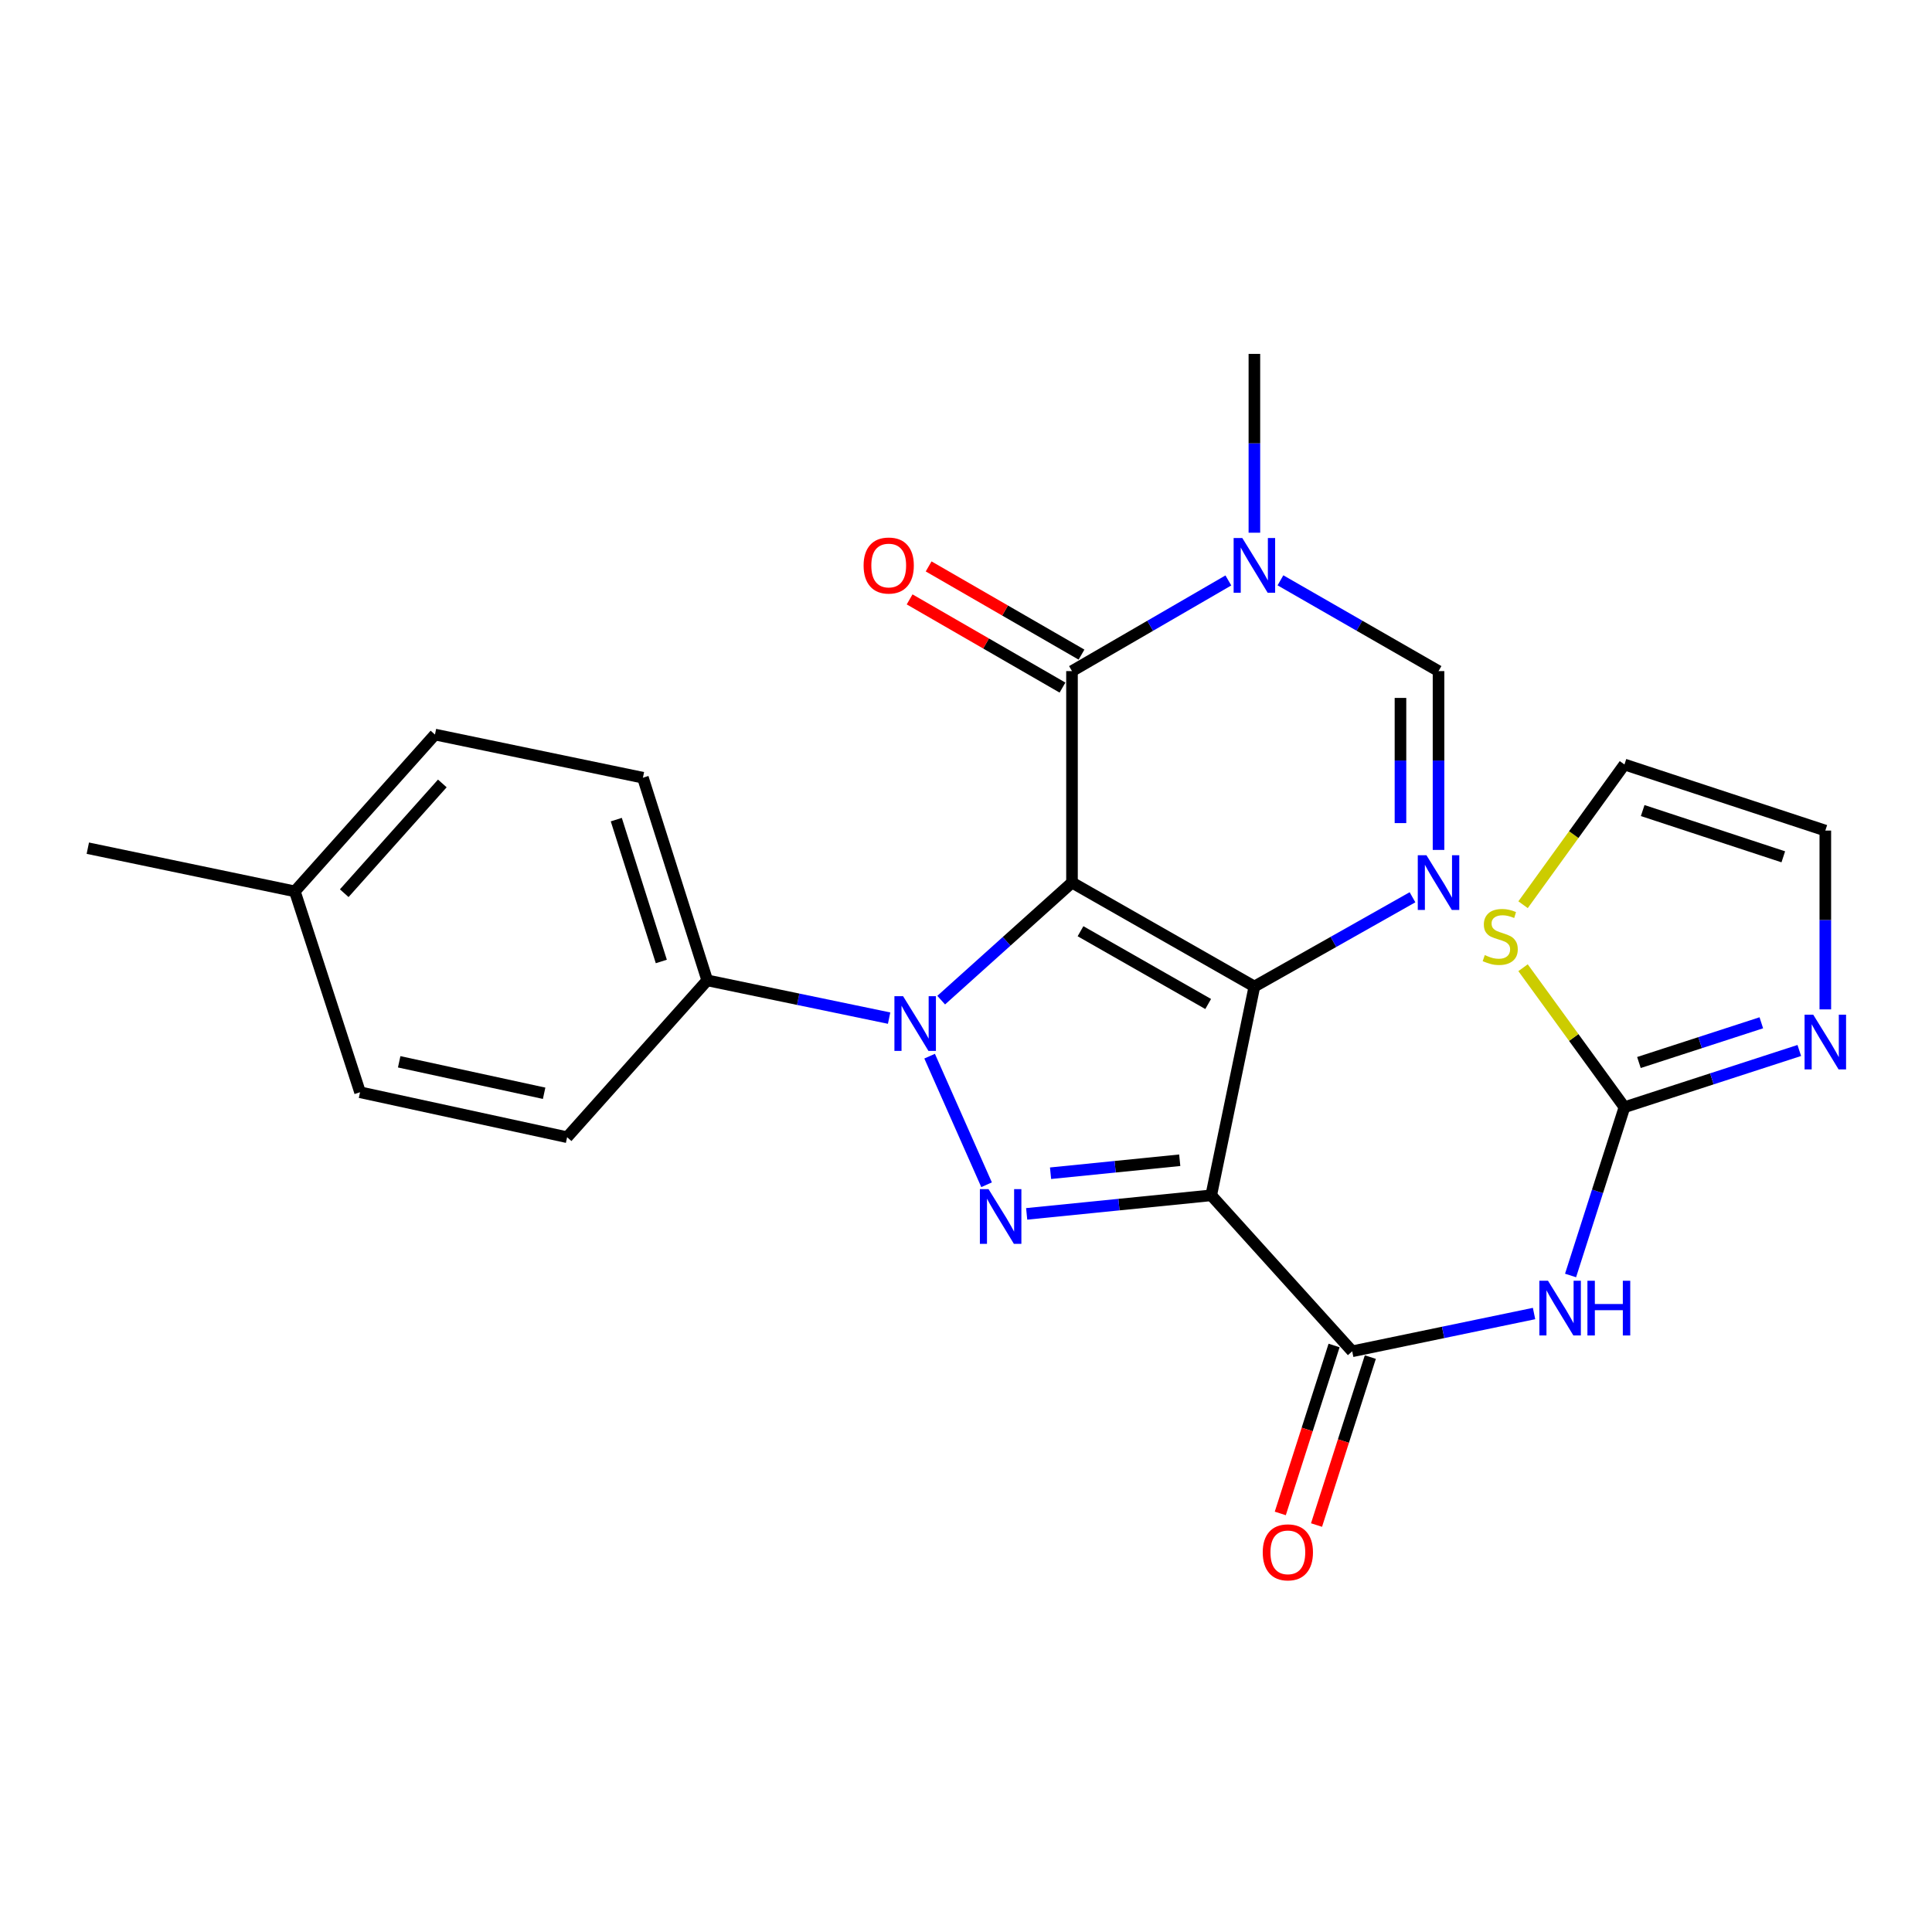 <?xml version='1.0' encoding='iso-8859-1'?>
<svg version='1.1' baseProfile='full'
              xmlns='http://www.w3.org/2000/svg'
                      xmlns:rdkit='http://www.rdkit.org/xml'
                      xmlns:xlink='http://www.w3.org/1999/xlink'
                  xml:space='preserve'
width='1000px' height='1000px' viewBox='0 0 1000 1000'>
<!-- END OF HEADER -->
<rect style='opacity:1.0;fill:#FFFFFF;stroke:none' width='1000' height='1000' x='0' y='0'> </rect>
<path class='bond-0' d='M 554.863,456.815 L 649.268,510.627' style='fill:none;fill-rule:evenodd;stroke:#000000;stroke-width:6px;stroke-linecap:butt;stroke-linejoin:miter;stroke-opacity:1' />
<path class='bond-0' d='M 559.268,482.001 L 625.351,519.67' style='fill:none;fill-rule:evenodd;stroke:#000000;stroke-width:6px;stroke-linecap:butt;stroke-linejoin:miter;stroke-opacity:1' />
<path class='bond-1' d='M 554.863,456.815 L 521.011,487.244' style='fill:none;fill-rule:evenodd;stroke:#000000;stroke-width:6px;stroke-linecap:butt;stroke-linejoin:miter;stroke-opacity:1' />
<path class='bond-1' d='M 521.011,487.244 L 487.159,517.673' style='fill:none;fill-rule:evenodd;stroke:#0000FF;stroke-width:6px;stroke-linecap:butt;stroke-linejoin:miter;stroke-opacity:1' />
<path class='bond-4' d='M 554.863,456.815 L 554.863,347.362' style='fill:none;fill-rule:evenodd;stroke:#000000;stroke-width:6px;stroke-linecap:butt;stroke-linejoin:miter;stroke-opacity:1' />
<path class='bond-2' d='M 649.268,510.627 L 626.931,618.701' style='fill:none;fill-rule:evenodd;stroke:#000000;stroke-width:6px;stroke-linecap:butt;stroke-linejoin:miter;stroke-opacity:1' />
<path class='bond-5' d='M 649.268,510.627 L 690.186,487.525' style='fill:none;fill-rule:evenodd;stroke:#000000;stroke-width:6px;stroke-linecap:butt;stroke-linejoin:miter;stroke-opacity:1' />
<path class='bond-5' d='M 690.186,487.525 L 731.104,464.423' style='fill:none;fill-rule:evenodd;stroke:#0000FF;stroke-width:6px;stroke-linecap:butt;stroke-linejoin:miter;stroke-opacity:1' />
<path class='bond-3' d='M 481.171,546.67 L 510.65,613.227' style='fill:none;fill-rule:evenodd;stroke:#0000FF;stroke-width:6px;stroke-linecap:butt;stroke-linejoin:miter;stroke-opacity:1' />
<path class='bond-12' d='M 460.202,526.979 L 413.133,517.205' style='fill:none;fill-rule:evenodd;stroke:#0000FF;stroke-width:6px;stroke-linecap:butt;stroke-linejoin:miter;stroke-opacity:1' />
<path class='bond-12' d='M 413.133,517.205 L 366.065,507.432' style='fill:none;fill-rule:evenodd;stroke:#000000;stroke-width:6px;stroke-linecap:butt;stroke-linejoin:miter;stroke-opacity:1' />
<path class='bond-6' d='M 626.931,618.701 L 699.896,699.426' style='fill:none;fill-rule:evenodd;stroke:#000000;stroke-width:6px;stroke-linecap:butt;stroke-linejoin:miter;stroke-opacity:1' />
<path class='bond-25' d='M 626.931,618.701 L 579.168,623.501' style='fill:none;fill-rule:evenodd;stroke:#000000;stroke-width:6px;stroke-linecap:butt;stroke-linejoin:miter;stroke-opacity:1' />
<path class='bond-25' d='M 579.168,623.501 L 531.405,628.302' style='fill:none;fill-rule:evenodd;stroke:#0000FF;stroke-width:6px;stroke-linecap:butt;stroke-linejoin:miter;stroke-opacity:1' />
<path class='bond-25' d='M 610.632,600.54 L 577.198,603.901' style='fill:none;fill-rule:evenodd;stroke:#000000;stroke-width:6px;stroke-linecap:butt;stroke-linejoin:miter;stroke-opacity:1' />
<path class='bond-25' d='M 577.198,603.901 L 543.764,607.261' style='fill:none;fill-rule:evenodd;stroke:#0000FF;stroke-width:6px;stroke-linecap:butt;stroke-linejoin:miter;stroke-opacity:1' />
<path class='bond-7' d='M 554.863,347.362 L 595.331,323.9' style='fill:none;fill-rule:evenodd;stroke:#000000;stroke-width:6px;stroke-linecap:butt;stroke-linejoin:miter;stroke-opacity:1' />
<path class='bond-7' d='M 595.331,323.9 L 635.8,300.438' style='fill:none;fill-rule:evenodd;stroke:#0000FF;stroke-width:6px;stroke-linecap:butt;stroke-linejoin:miter;stroke-opacity:1' />
<path class='bond-14' d='M 559.785,338.83 L 520.222,316.004' style='fill:none;fill-rule:evenodd;stroke:#000000;stroke-width:6px;stroke-linecap:butt;stroke-linejoin:miter;stroke-opacity:1' />
<path class='bond-14' d='M 520.222,316.004 L 480.659,293.178' style='fill:none;fill-rule:evenodd;stroke:#FF0000;stroke-width:6px;stroke-linecap:butt;stroke-linejoin:miter;stroke-opacity:1' />
<path class='bond-14' d='M 549.941,355.893 L 510.378,333.067' style='fill:none;fill-rule:evenodd;stroke:#000000;stroke-width:6px;stroke-linecap:butt;stroke-linejoin:miter;stroke-opacity:1' />
<path class='bond-14' d='M 510.378,333.067 L 470.815,310.242' style='fill:none;fill-rule:evenodd;stroke:#FF0000;stroke-width:6px;stroke-linecap:butt;stroke-linejoin:miter;stroke-opacity:1' />
<path class='bond-26' d='M 744.581,439.918 L 744.581,393.64' style='fill:none;fill-rule:evenodd;stroke:#0000FF;stroke-width:6px;stroke-linecap:butt;stroke-linejoin:miter;stroke-opacity:1' />
<path class='bond-26' d='M 744.581,393.64 L 744.581,347.362' style='fill:none;fill-rule:evenodd;stroke:#000000;stroke-width:6px;stroke-linecap:butt;stroke-linejoin:miter;stroke-opacity:1' />
<path class='bond-26' d='M 724.881,426.035 L 724.881,393.64' style='fill:none;fill-rule:evenodd;stroke:#0000FF;stroke-width:6px;stroke-linecap:butt;stroke-linejoin:miter;stroke-opacity:1' />
<path class='bond-26' d='M 724.881,393.64 L 724.881,361.245' style='fill:none;fill-rule:evenodd;stroke:#000000;stroke-width:6px;stroke-linecap:butt;stroke-linejoin:miter;stroke-opacity:1' />
<path class='bond-8' d='M 699.896,699.426 L 746.959,689.652' style='fill:none;fill-rule:evenodd;stroke:#000000;stroke-width:6px;stroke-linecap:butt;stroke-linejoin:miter;stroke-opacity:1' />
<path class='bond-8' d='M 746.959,689.652 L 794.022,679.879' style='fill:none;fill-rule:evenodd;stroke:#0000FF;stroke-width:6px;stroke-linecap:butt;stroke-linejoin:miter;stroke-opacity:1' />
<path class='bond-15' d='M 690.515,696.421 L 676.594,739.887' style='fill:none;fill-rule:evenodd;stroke:#000000;stroke-width:6px;stroke-linecap:butt;stroke-linejoin:miter;stroke-opacity:1' />
<path class='bond-15' d='M 676.594,739.887 L 662.673,783.352' style='fill:none;fill-rule:evenodd;stroke:#FF0000;stroke-width:6px;stroke-linecap:butt;stroke-linejoin:miter;stroke-opacity:1' />
<path class='bond-15' d='M 709.276,702.43 L 695.355,745.896' style='fill:none;fill-rule:evenodd;stroke:#000000;stroke-width:6px;stroke-linecap:butt;stroke-linejoin:miter;stroke-opacity:1' />
<path class='bond-15' d='M 695.355,745.896 L 681.433,789.361' style='fill:none;fill-rule:evenodd;stroke:#FF0000;stroke-width:6px;stroke-linecap:butt;stroke-linejoin:miter;stroke-opacity:1' />
<path class='bond-10' d='M 662.755,300.375 L 703.668,323.868' style='fill:none;fill-rule:evenodd;stroke:#0000FF;stroke-width:6px;stroke-linecap:butt;stroke-linejoin:miter;stroke-opacity:1' />
<path class='bond-10' d='M 703.668,323.868 L 744.581,347.362' style='fill:none;fill-rule:evenodd;stroke:#000000;stroke-width:6px;stroke-linecap:butt;stroke-linejoin:miter;stroke-opacity:1' />
<path class='bond-20' d='M 649.268,275.734 L 649.268,229.455' style='fill:none;fill-rule:evenodd;stroke:#0000FF;stroke-width:6px;stroke-linecap:butt;stroke-linejoin:miter;stroke-opacity:1' />
<path class='bond-20' d='M 649.268,229.455 L 649.268,183.177' style='fill:none;fill-rule:evenodd;stroke:#000000;stroke-width:6px;stroke-linecap:butt;stroke-linejoin:miter;stroke-opacity:1' />
<path class='bond-9' d='M 812.919,660.188 L 826.866,616.642' style='fill:none;fill-rule:evenodd;stroke:#0000FF;stroke-width:6px;stroke-linecap:butt;stroke-linejoin:miter;stroke-opacity:1' />
<path class='bond-9' d='M 826.866,616.642 L 840.813,573.097' style='fill:none;fill-rule:evenodd;stroke:#000000;stroke-width:6px;stroke-linecap:butt;stroke-linejoin:miter;stroke-opacity:1' />
<path class='bond-11' d='M 840.813,573.097 L 886.062,558.412' style='fill:none;fill-rule:evenodd;stroke:#000000;stroke-width:6px;stroke-linecap:butt;stroke-linejoin:miter;stroke-opacity:1' />
<path class='bond-11' d='M 886.062,558.412 L 931.31,543.728' style='fill:none;fill-rule:evenodd;stroke:#0000FF;stroke-width:6px;stroke-linecap:butt;stroke-linejoin:miter;stroke-opacity:1' />
<path class='bond-11' d='M 848.307,549.954 L 879.981,539.675' style='fill:none;fill-rule:evenodd;stroke:#000000;stroke-width:6px;stroke-linecap:butt;stroke-linejoin:miter;stroke-opacity:1' />
<path class='bond-11' d='M 879.981,539.675 L 911.655,529.396' style='fill:none;fill-rule:evenodd;stroke:#0000FF;stroke-width:6px;stroke-linecap:butt;stroke-linejoin:miter;stroke-opacity:1' />
<path class='bond-13' d='M 840.813,573.097 L 814.571,536.993' style='fill:none;fill-rule:evenodd;stroke:#000000;stroke-width:6px;stroke-linecap:butt;stroke-linejoin:miter;stroke-opacity:1' />
<path class='bond-13' d='M 814.571,536.993 L 788.33,500.889' style='fill:none;fill-rule:evenodd;stroke:#CCCC00;stroke-width:6px;stroke-linecap:butt;stroke-linejoin:miter;stroke-opacity:1' />
<path class='bond-16' d='M 944.783,522.459 L 944.783,476.181' style='fill:none;fill-rule:evenodd;stroke:#0000FF;stroke-width:6px;stroke-linecap:butt;stroke-linejoin:miter;stroke-opacity:1' />
<path class='bond-16' d='M 944.783,476.181 L 944.783,429.903' style='fill:none;fill-rule:evenodd;stroke:#000000;stroke-width:6px;stroke-linecap:butt;stroke-linejoin:miter;stroke-opacity:1' />
<path class='bond-18' d='M 366.065,507.432 L 332.773,402.542' style='fill:none;fill-rule:evenodd;stroke:#000000;stroke-width:6px;stroke-linecap:butt;stroke-linejoin:miter;stroke-opacity:1' />
<path class='bond-18' d='M 342.295,497.658 L 318.99,424.235' style='fill:none;fill-rule:evenodd;stroke:#000000;stroke-width:6px;stroke-linecap:butt;stroke-linejoin:miter;stroke-opacity:1' />
<path class='bond-19' d='M 366.065,507.432 L 293.538,588.616' style='fill:none;fill-rule:evenodd;stroke:#000000;stroke-width:6px;stroke-linecap:butt;stroke-linejoin:miter;stroke-opacity:1' />
<path class='bond-17' d='M 788.339,468.281 L 814.576,431.992' style='fill:none;fill-rule:evenodd;stroke:#CCCC00;stroke-width:6px;stroke-linecap:butt;stroke-linejoin:miter;stroke-opacity:1' />
<path class='bond-17' d='M 814.576,431.992 L 840.813,395.702' style='fill:none;fill-rule:evenodd;stroke:#000000;stroke-width:6px;stroke-linecap:butt;stroke-linejoin:miter;stroke-opacity:1' />
<path class='bond-28' d='M 944.783,429.903 L 840.813,395.702' style='fill:none;fill-rule:evenodd;stroke:#000000;stroke-width:6px;stroke-linecap:butt;stroke-linejoin:miter;stroke-opacity:1' />
<path class='bond-28' d='M 923.032,443.486 L 850.253,419.545' style='fill:none;fill-rule:evenodd;stroke:#000000;stroke-width:6px;stroke-linecap:butt;stroke-linejoin:miter;stroke-opacity:1' />
<path class='bond-22' d='M 332.773,402.542 L 225.136,380.205' style='fill:none;fill-rule:evenodd;stroke:#000000;stroke-width:6px;stroke-linecap:butt;stroke-linejoin:miter;stroke-opacity:1' />
<path class='bond-21' d='M 293.538,588.616 L 186.361,565.348' style='fill:none;fill-rule:evenodd;stroke:#000000;stroke-width:6px;stroke-linecap:butt;stroke-linejoin:miter;stroke-opacity:1' />
<path class='bond-21' d='M 281.64,565.874 L 206.617,549.587' style='fill:none;fill-rule:evenodd;stroke:#000000;stroke-width:6px;stroke-linecap:butt;stroke-linejoin:miter;stroke-opacity:1' />
<path class='bond-23' d='M 186.361,565.348 L 152.609,461.367' style='fill:none;fill-rule:evenodd;stroke:#000000;stroke-width:6px;stroke-linecap:butt;stroke-linejoin:miter;stroke-opacity:1' />
<path class='bond-27' d='M 225.136,380.205 L 152.609,461.367' style='fill:none;fill-rule:evenodd;stroke:#000000;stroke-width:6px;stroke-linecap:butt;stroke-linejoin:miter;stroke-opacity:1' />
<path class='bond-27' d='M 228.946,405.506 L 178.177,462.319' style='fill:none;fill-rule:evenodd;stroke:#000000;stroke-width:6px;stroke-linecap:butt;stroke-linejoin:miter;stroke-opacity:1' />
<path class='bond-24' d='M 152.609,461.367 L 45.455,439.019' style='fill:none;fill-rule:evenodd;stroke:#000000;stroke-width:6px;stroke-linecap:butt;stroke-linejoin:miter;stroke-opacity:1' />
<path  class='atom-2' d='M 467.43 515.62
L 476.71 530.62
Q 477.63 532.1, 479.11 534.78
Q 480.59 537.46, 480.67 537.62
L 480.67 515.62
L 484.43 515.62
L 484.43 543.94
L 480.55 543.94
L 470.59 527.54
Q 469.43 525.62, 468.19 523.42
Q 466.99 521.22, 466.63 520.54
L 466.63 543.94
L 462.95 543.94
L 462.95 515.62
L 467.43 515.62
' fill='#0000FF'/>
<path  class='atom-4' d='M 511.666 615.496
L 520.946 630.496
Q 521.866 631.976, 523.346 634.656
Q 524.826 637.336, 524.906 637.496
L 524.906 615.496
L 528.666 615.496
L 528.666 643.816
L 524.786 643.816
L 514.826 627.416
Q 513.666 625.496, 512.426 623.296
Q 511.226 621.096, 510.866 620.416
L 510.866 643.816
L 507.186 643.816
L 507.186 615.496
L 511.666 615.496
' fill='#0000FF'/>
<path  class='atom-6' d='M 738.321 442.655
L 747.601 457.655
Q 748.521 459.135, 750.001 461.815
Q 751.481 464.495, 751.561 464.655
L 751.561 442.655
L 755.321 442.655
L 755.321 470.975
L 751.441 470.975
L 741.481 454.575
Q 740.321 452.655, 739.081 450.455
Q 737.881 448.255, 737.521 447.575
L 737.521 470.975
L 733.841 470.975
L 733.841 442.655
L 738.321 442.655
' fill='#0000FF'/>
<path  class='atom-8' d='M 643.008 278.47
L 652.288 293.47
Q 653.208 294.95, 654.688 297.63
Q 656.168 300.31, 656.248 300.47
L 656.248 278.47
L 660.008 278.47
L 660.008 306.79
L 656.128 306.79
L 646.168 290.39
Q 645.008 288.47, 643.768 286.27
Q 642.568 284.07, 642.208 283.39
L 642.208 306.79
L 638.528 306.79
L 638.528 278.47
L 643.008 278.47
' fill='#0000FF'/>
<path  class='atom-9' d='M 801.25 662.918
L 810.53 677.918
Q 811.45 679.398, 812.93 682.078
Q 814.41 684.758, 814.49 684.918
L 814.49 662.918
L 818.25 662.918
L 818.25 691.238
L 814.37 691.238
L 804.41 674.838
Q 803.25 672.918, 802.01 670.718
Q 800.81 668.518, 800.45 667.838
L 800.45 691.238
L 796.77 691.238
L 796.77 662.918
L 801.25 662.918
' fill='#0000FF'/>
<path  class='atom-9' d='M 821.65 662.918
L 825.49 662.918
L 825.49 674.958
L 839.97 674.958
L 839.97 662.918
L 843.81 662.918
L 843.81 691.238
L 839.97 691.238
L 839.97 678.158
L 825.49 678.158
L 825.49 691.238
L 821.65 691.238
L 821.65 662.918
' fill='#0000FF'/>
<path  class='atom-12' d='M 938.523 525.196
L 947.803 540.196
Q 948.723 541.676, 950.203 544.356
Q 951.683 547.036, 951.763 547.196
L 951.763 525.196
L 955.523 525.196
L 955.523 553.516
L 951.643 553.516
L 941.683 537.116
Q 940.523 535.196, 939.283 532.996
Q 938.083 530.796, 937.723 530.116
L 937.723 553.516
L 934.043 553.516
L 934.043 525.196
L 938.523 525.196
' fill='#0000FF'/>
<path  class='atom-14' d='M 768.516 494.355
Q 768.836 494.475, 770.156 495.035
Q 771.476 495.595, 772.916 495.955
Q 774.396 496.275, 775.836 496.275
Q 778.516 496.275, 780.076 494.995
Q 781.636 493.675, 781.636 491.395
Q 781.636 489.835, 780.836 488.875
Q 780.076 487.915, 778.876 487.395
Q 777.676 486.875, 775.676 486.275
Q 773.156 485.515, 771.636 484.795
Q 770.156 484.075, 769.076 482.555
Q 768.036 481.035, 768.036 478.475
Q 768.036 474.915, 770.436 472.715
Q 772.876 470.515, 777.676 470.515
Q 780.956 470.515, 784.676 472.075
L 783.756 475.155
Q 780.356 473.755, 777.796 473.755
Q 775.036 473.755, 773.516 474.915
Q 771.996 476.035, 772.036 477.995
Q 772.036 479.515, 772.796 480.435
Q 773.596 481.355, 774.716 481.875
Q 775.876 482.395, 777.796 482.995
Q 780.356 483.795, 781.876 484.595
Q 783.396 485.395, 784.476 487.035
Q 785.596 488.635, 785.596 491.395
Q 785.596 495.315, 782.956 497.435
Q 780.356 499.515, 775.996 499.515
Q 773.476 499.515, 771.556 498.955
Q 769.676 498.435, 767.436 497.515
L 768.516 494.355
' fill='#CCCC00'/>
<path  class='atom-15' d='M 446.999 292.71
Q 446.999 285.91, 450.359 282.11
Q 453.719 278.31, 459.999 278.31
Q 466.279 278.31, 469.639 282.11
Q 472.999 285.91, 472.999 292.71
Q 472.999 299.59, 469.599 303.51
Q 466.199 307.39, 459.999 307.39
Q 453.759 307.39, 450.359 303.51
Q 446.999 299.63, 446.999 292.71
M 459.999 304.19
Q 464.319 304.19, 466.639 301.31
Q 468.999 298.39, 468.999 292.71
Q 468.999 287.15, 466.639 284.35
Q 464.319 281.51, 459.999 281.51
Q 455.679 281.51, 453.319 284.31
Q 450.999 287.11, 450.999 292.71
Q 450.999 298.43, 453.319 301.31
Q 455.679 304.19, 459.999 304.19
' fill='#FF0000'/>
<path  class='atom-16' d='M 653.592 803.486
Q 653.592 796.686, 656.952 792.886
Q 660.312 789.086, 666.592 789.086
Q 672.872 789.086, 676.232 792.886
Q 679.592 796.686, 679.592 803.486
Q 679.592 810.366, 676.192 814.286
Q 672.792 818.166, 666.592 818.166
Q 660.352 818.166, 656.952 814.286
Q 653.592 810.406, 653.592 803.486
M 666.592 814.966
Q 670.912 814.966, 673.232 812.086
Q 675.592 809.166, 675.592 803.486
Q 675.592 797.926, 673.232 795.126
Q 670.912 792.286, 666.592 792.286
Q 662.272 792.286, 659.912 795.086
Q 657.592 797.886, 657.592 803.486
Q 657.592 809.206, 659.912 812.086
Q 662.272 814.966, 666.592 814.966
' fill='#FF0000'/>
</svg>
